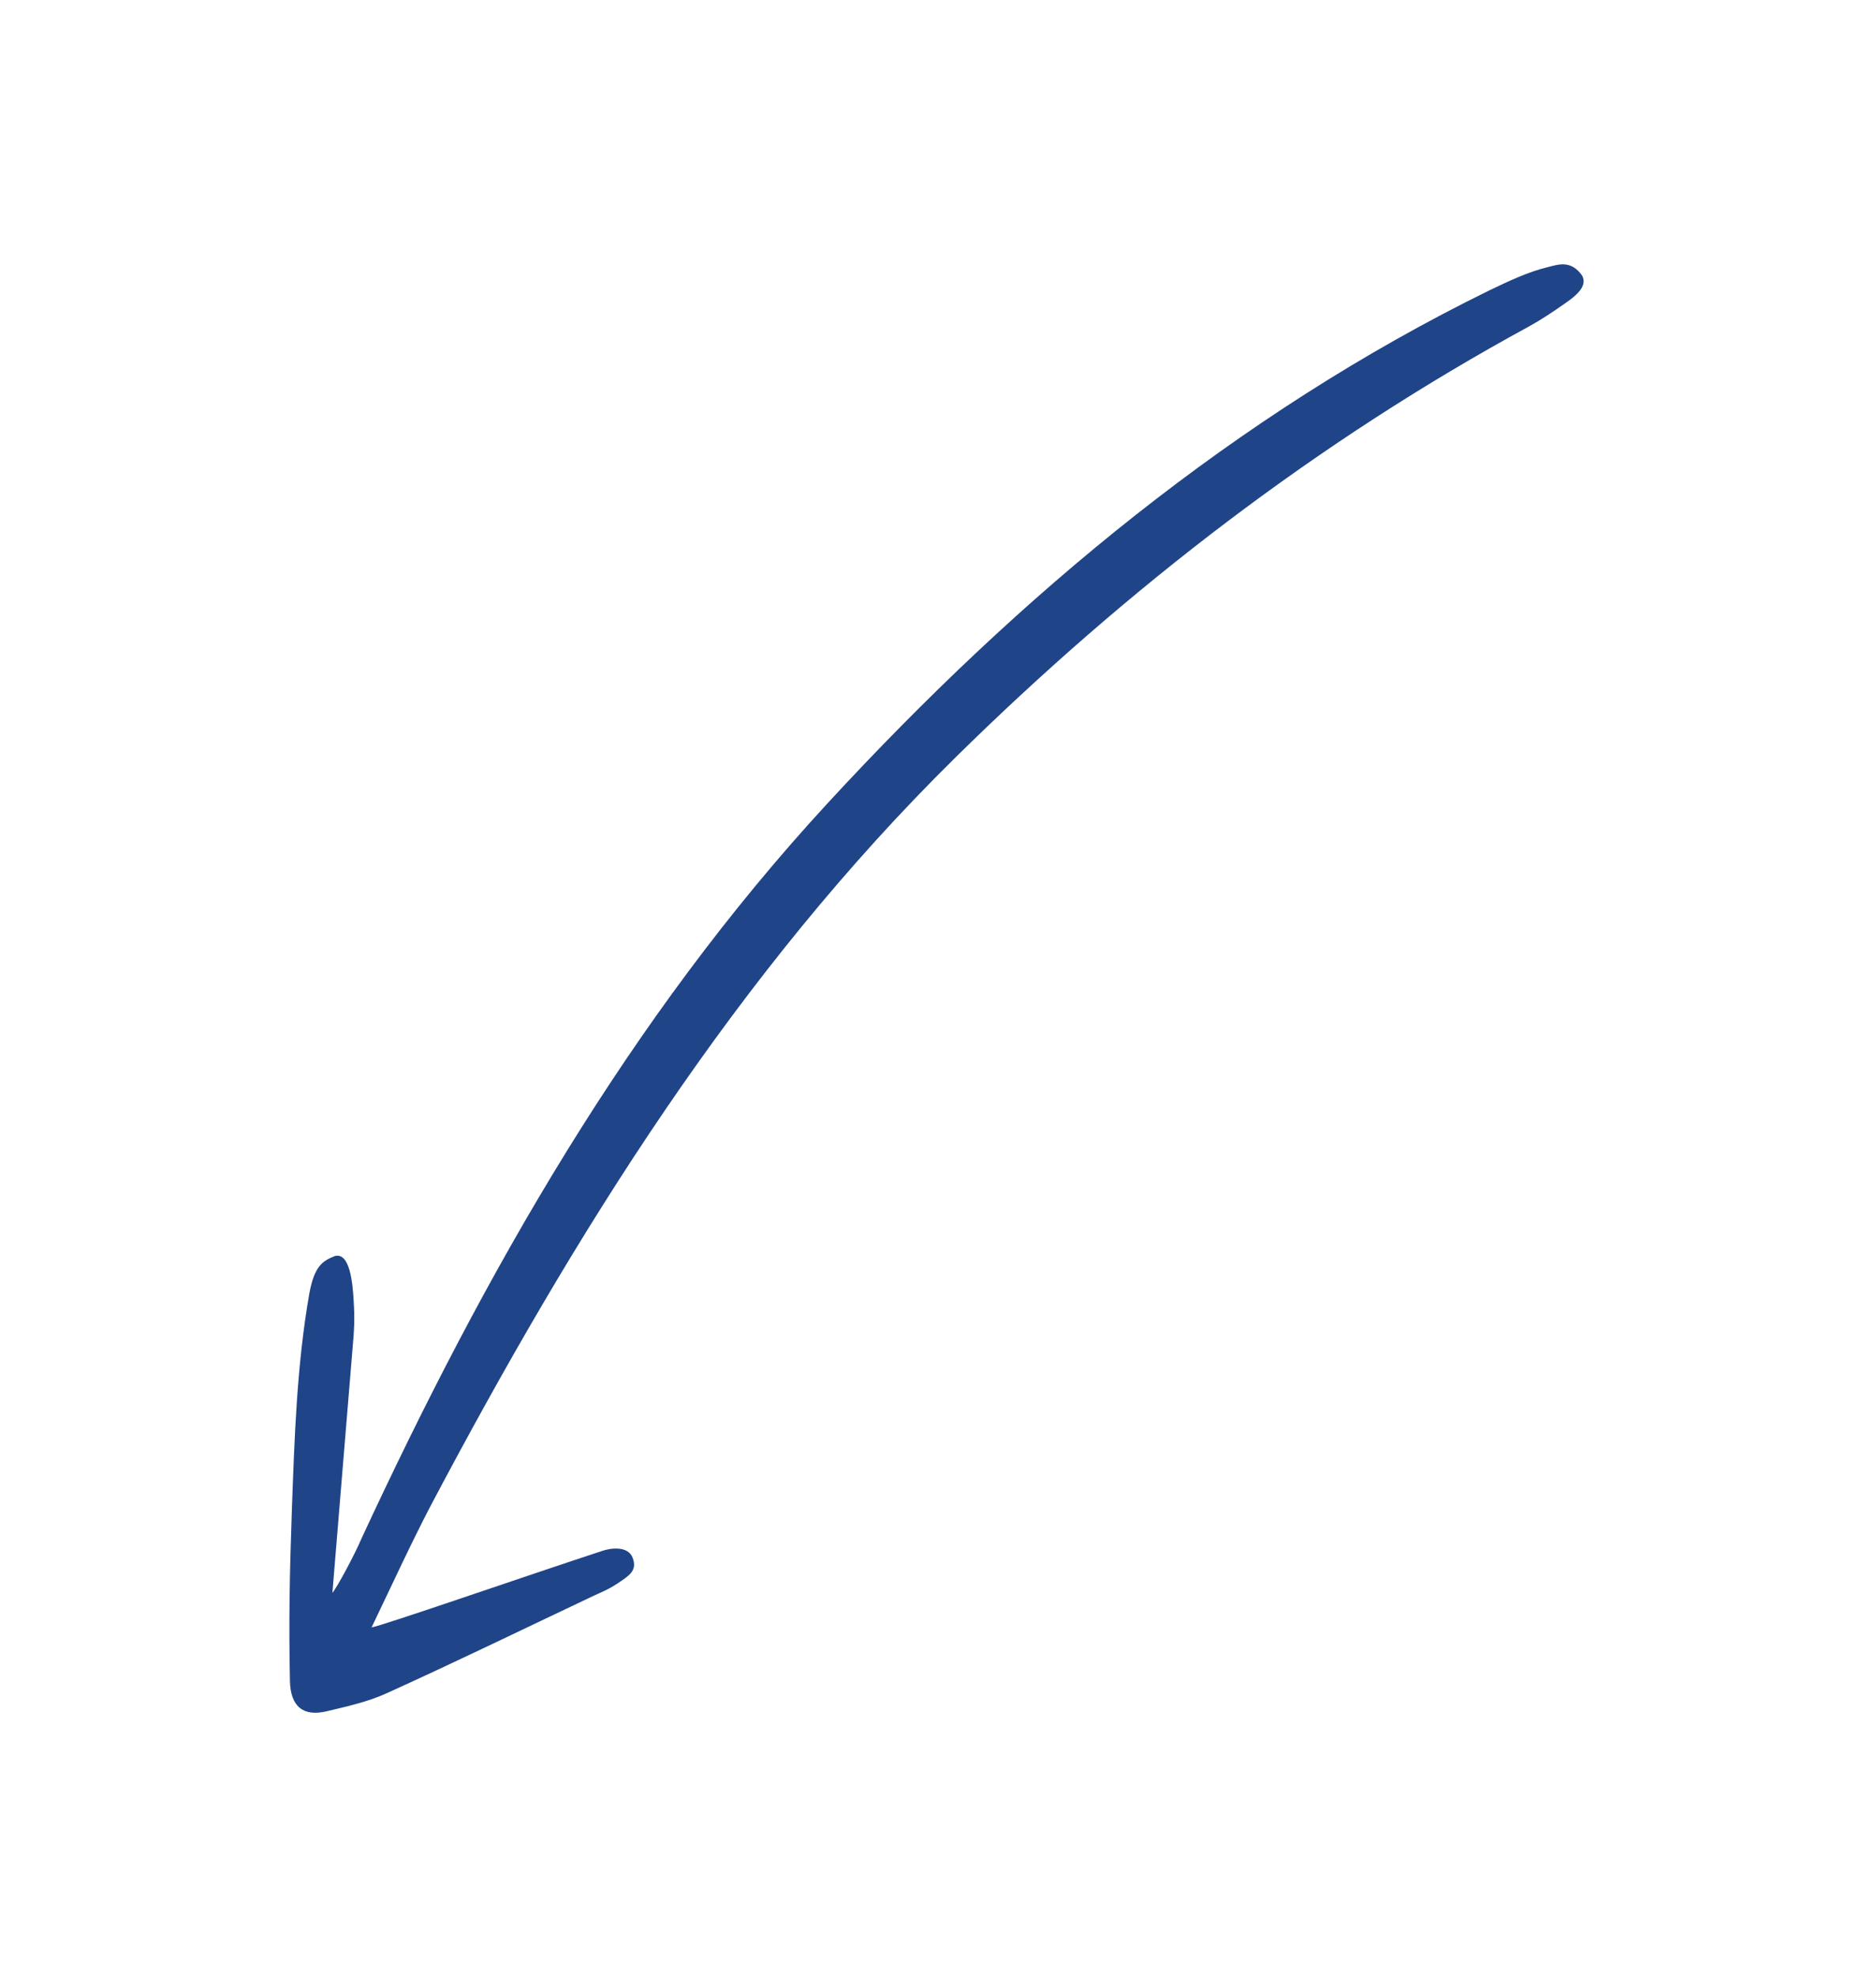 <svg xmlns="http://www.w3.org/2000/svg" width="149" height="157" viewBox="0 0 149 157" fill="none"><path d="M26.401 126.479C26.943 119.795 27.488 113.383 28.01 106.974C28.119 105.697 28.195 104.796 28.081 103.168C28.008 101.958 27.801 99.397 26.581 99.741C25.604 100.136 24.959 100.548 24.562 102.748C23.566 108.434 23.387 114.238 23.178 119.995C22.998 125.079 22.934 128.959 23.028 133.469C23.072 135.576 24.138 136.314 25.941 135.887C27.558 135.502 29.225 135.138 30.741 134.441C36.218 131.959 41.61 129.337 47.054 126.76C47.732 126.444 48.28 126.241 49.035 125.744C49.943 125.132 50.638 124.74 50.252 123.71C49.894 122.728 48.493 122.917 47.808 123.159C42.035 125.049 30.192 129.156 29.512 129.224C31.159 125.807 32.615 122.608 34.245 119.491C45.693 97.841 58.523 77.246 75.887 60.148C89.632 46.614 104.683 35.036 121.445 25.919C122.432 25.374 123.385 24.733 124.292 24.097C125.532 23.253 126.033 22.583 125.655 21.875C124.776 20.647 123.794 20.993 122.986 21.197C121.369 21.581 119.811 22.332 118.298 23.054C98.158 32.928 81.075 47.142 65.724 63.791C49.967 80.878 38.531 100.987 28.696 122.203C28.218 123.343 26.784 126.044 26.401 126.479Z" fill="#204488"></path></svg>